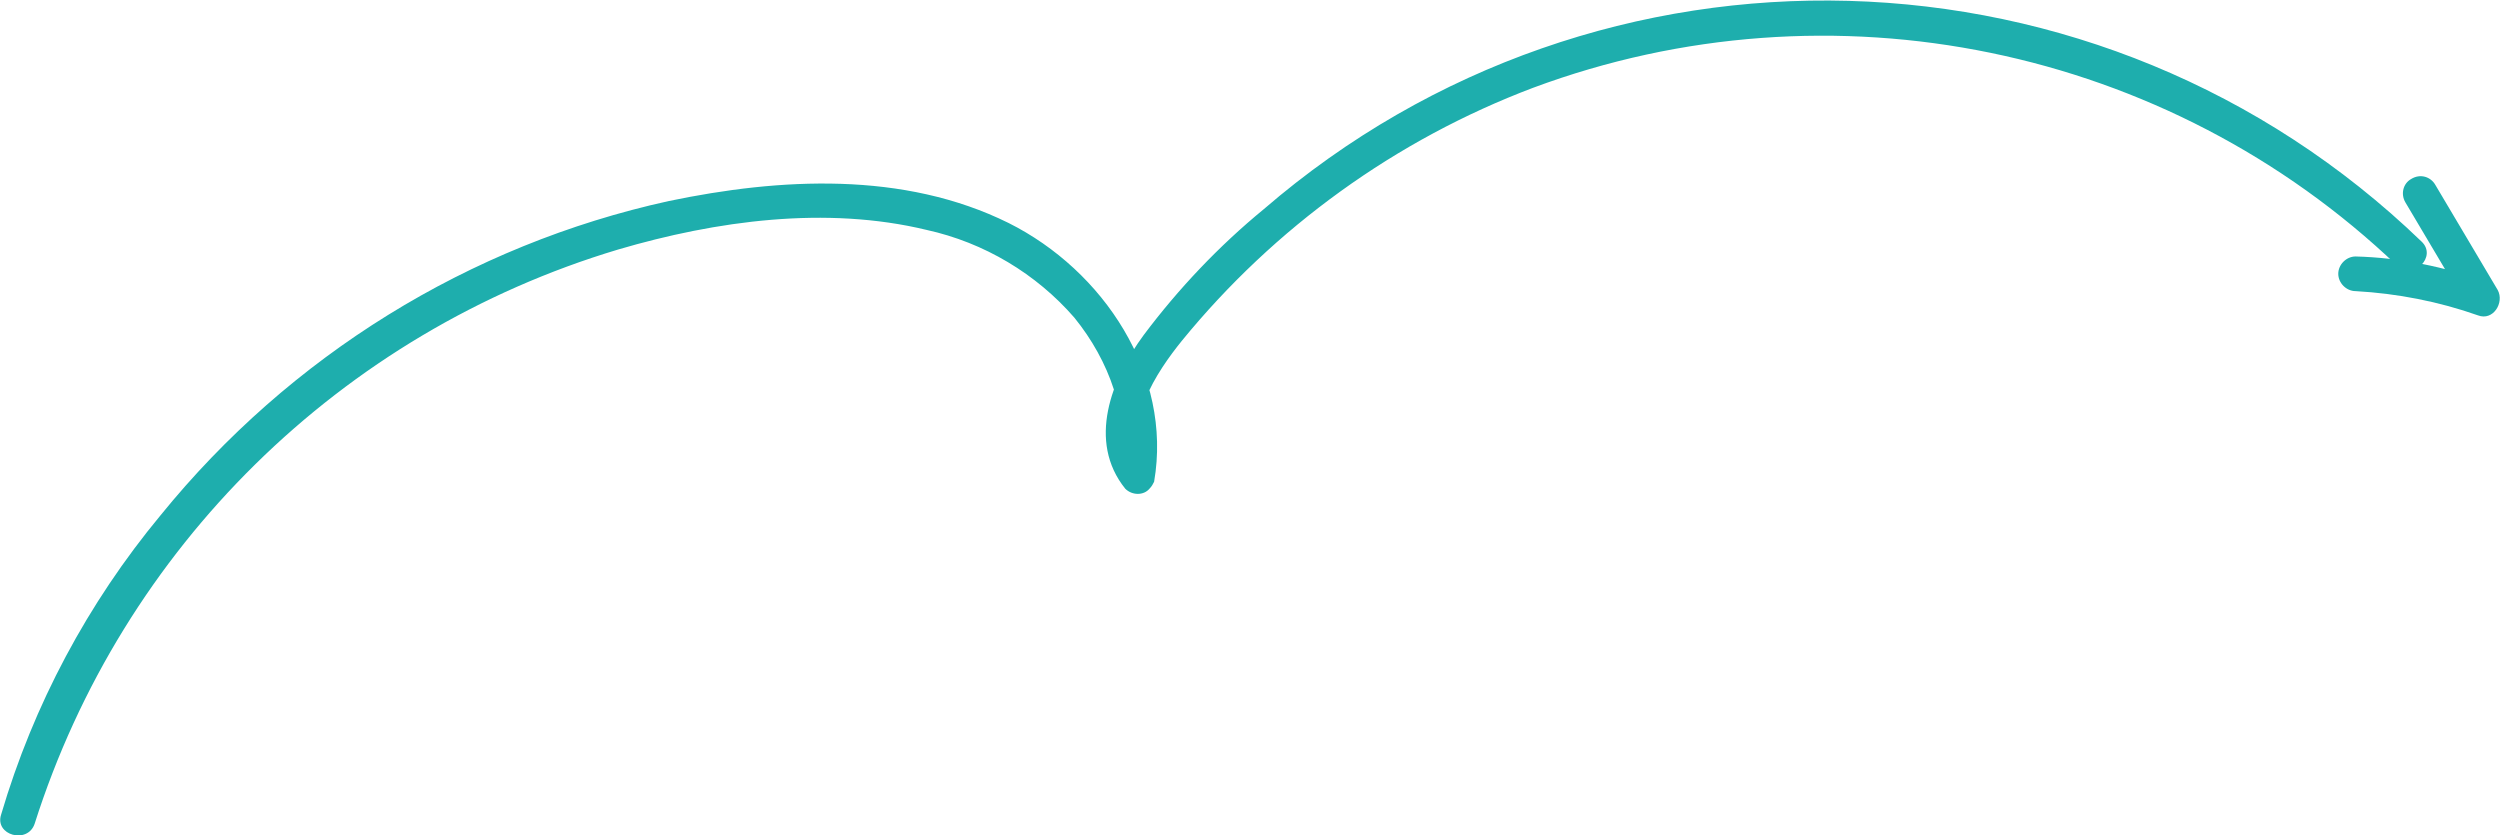 <?xml version="1.0" encoding="UTF-8"?> <!-- Generator: Adobe Illustrator 24.3.0, SVG Export Plug-In . SVG Version: 6.00 Build 0) --> <svg xmlns="http://www.w3.org/2000/svg" xmlns:xlink="http://www.w3.org/1999/xlink" id="Layer_1" x="0px" y="0px" viewBox="0 0 216.4 72.3" style="enable-background:new 0 0 216.4 72.3;" xml:space="preserve"> <style type="text/css"> .st0{fill:#1EAEAD;} </style> <g id="Layer_2_1_"> <g id="OBJECTS"> <path class="st0" d="M3,71.3c7.6-23.9,26.5-42.5,50.5-49.7c8.5-2.5,18-3.8,26.7-1.7c5,1.1,9.5,3.8,12.8,7.6c3,3.7,4.8,8.5,4,13.3 l2.5-0.7c-2.6-3.2,0.7-8,2.8-10.6c8-9.8,18.5-17.4,30.4-21.9C158.5-2,187.6,4,207.5,23c1.4,1.3,3.5-0.8,2.1-2.1 C181.9-5.8,138.5-7,109.4,18.1C105.5,21.3,102,25,99,29c-2.8,3.8-4.9,9.2-1.6,13.3c0.6,0.6,1.6,0.6,2.1,0c0.2-0.2,0.3-0.4,0.4-0.6 c1.6-9.3-4.4-18.3-12.6-22.4c-9.1-4.5-19.8-3.9-29.4-1.9c-17.3,3.8-32.8,13.4-44,27.2C7.6,52.2,2.9,61,0.1,70.5 C-0.5,72.3,2.4,73.1,3,71.3L3,71.3z"></path> <path class="st0" d="M208.2,17.5l5.4,9.1l1.7-2.2c-3.7-1.3-7.5-2.1-11.4-2.2c-0.8,0-1.5,0.7-1.5,1.5s0.7,1.5,1.5,1.5 c3.6,0.2,7.2,0.9,10.6,2.1c1.3,0.5,2.3-1.1,1.7-2.2l-5.4-9.1c-0.4-0.7-1.3-1-2.1-0.5C208,15.9,207.8,16.8,208.2,17.5L208.2,17.5z"></path> </g> </g> </svg> 